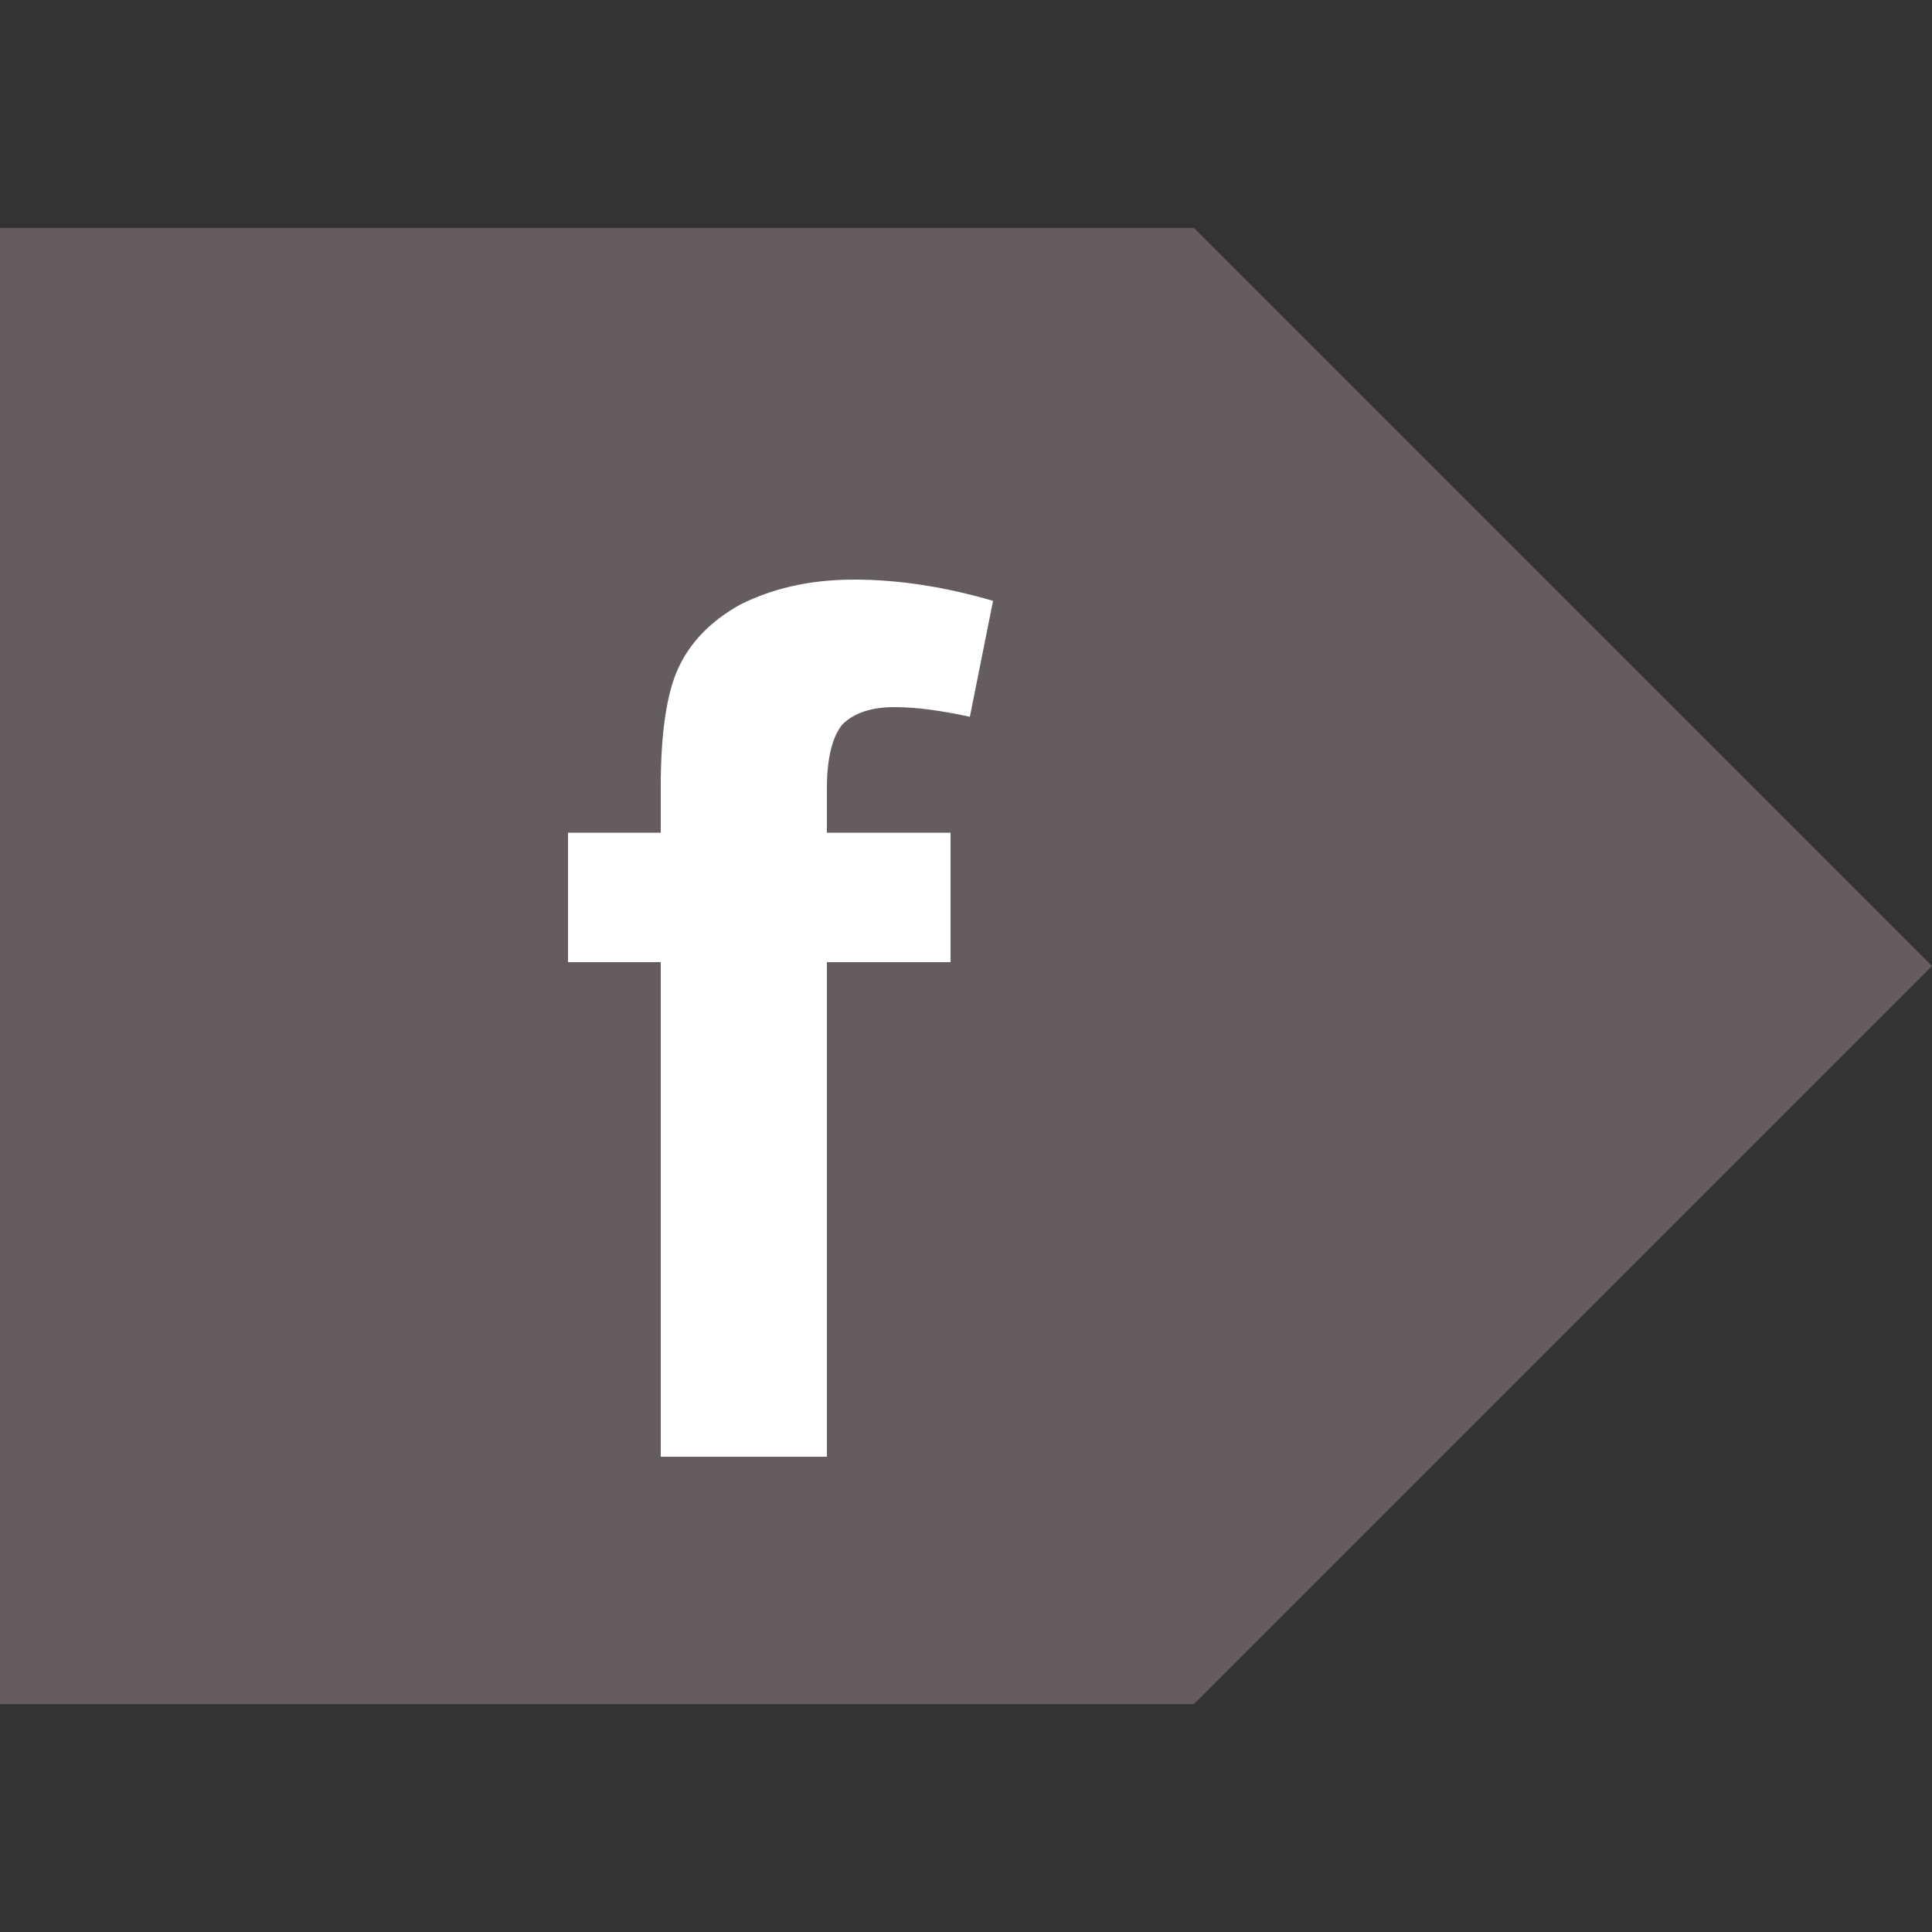<?xml version="1.0" encoding="utf-8"?><svg version="1.1" id="Ebene_1" xmlns="http://www.w3.org/2000/svg" xmlns:xlink="http://www.w3.org/1999/xlink"
	 viewBox="0 0 100 100" xml:space="preserve">
<rect x="0" y="0" width="100" height="100" fill="#333333" stroke="none"/>
<style type="text/css">
	.st0{fill:#9B1B2C;}
	.st1{fill:#FFFFFF;}
	.st2{fill:#655C61;}
</style>
<g>
	<polygon class="st2" points="61.8,11.8 100,50 61.8,88.2 0,88.2 0,11.8 	"/>
	<g>
		<path class="st1" d="M29.4,43.1h4.8v-2.4c0-2.7,0.3-4.8,0.9-6.1c0.6-1.3,1.6-2.4,3.2-3.3c1.6-0.8,3.5-1.3,5.9-1.3
			c2.4,0,4.8,0.4,7.2,1.1l-1.2,6c-1.4-0.3-2.7-0.5-3.9-0.5c-1.2,0-2.1,0.3-2.7,0.9c-0.5,0.6-0.8,1.7-0.8,3.3v2.3h6.4v6.7h-6.4v25.6
			h-8.6V49.8h-4.8V43.1z"/>
	</g>
</g>
</svg>
